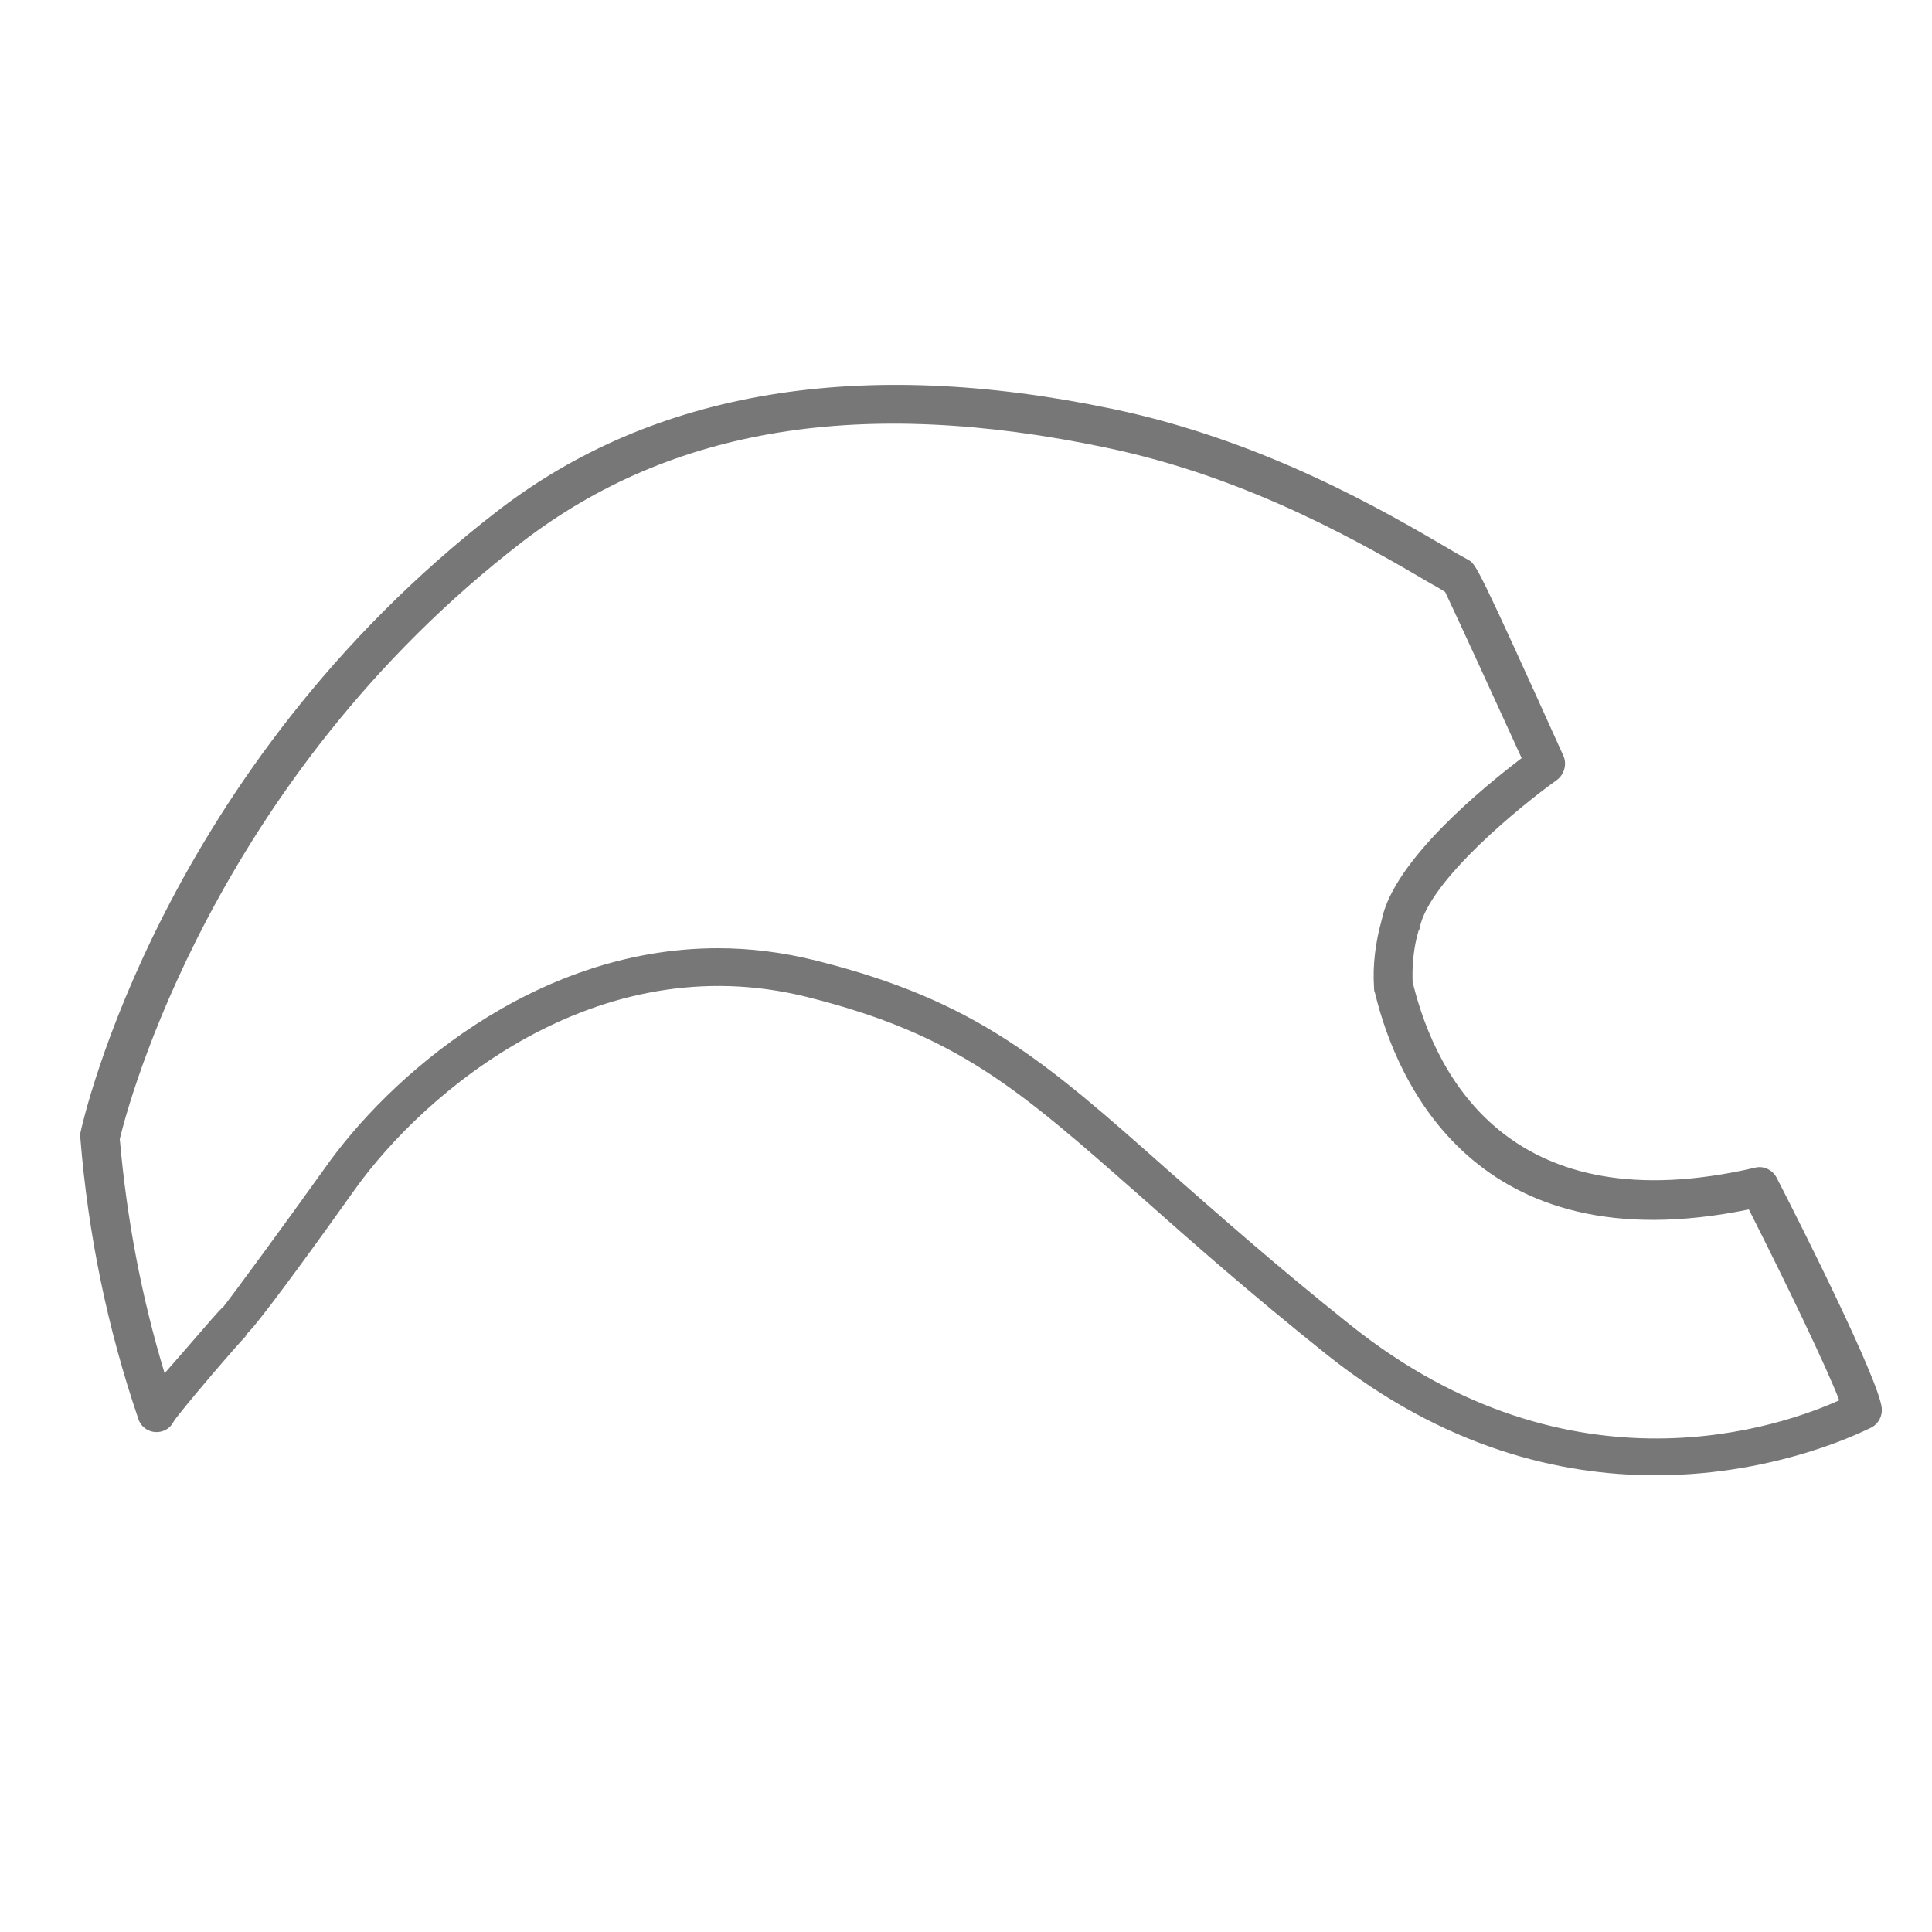 <?xml version="1.0" encoding="utf-8"?>
<!-- Generator: Adobe Illustrator 24.0.0, SVG Export Plug-In . SVG Version: 6.00 Build 0)  -->
<svg version="1.1" id="Ebene_1" xmlns="http://www.w3.org/2000/svg" xmlns:xlink="http://www.w3.org/1999/xlink" x="0px" y="0px"
	 viewBox="0 0 250 250" style="enable-background:new 0 0 250 250;" xml:space="preserve">
<style type="text/css">
	.st0{fill:#777777;}
</style>
<g id="Pfad_256">
	<path class="st0" d="M214.2,190.9c-12.3,0-27.3-3.5-42.5-15.6c-10-8-17.7-14.8-23.9-20.3c-15.9-14-23.8-21.1-43.4-26
		c-27.3-6.8-49.5,12.4-58.4,24.8c-4.9,6.9-10.8,15-13.3,18c0,0,0,0,0,0l0,0c-0.5,0.5-0.8,0.9-1,1.1c0.2-0.1,0.3-0.2,0.4-0.3
		c-0.9,0.8-8.6,9.8-9.6,11.3c-0.3,0.6-0.8,1.1-1.5,1.3c-1.3,0.4-2.7-0.3-3.1-1.6c-4-11.7-6.5-23.9-7.5-36.3c0-0.2,0-0.5,0-0.7
		c0.4-1.9,10.6-47,54-80.5c20.2-15.6,47-20,79.5-13.2c19.7,4.1,35.4,13.3,43.9,18.3c0.8,0.5,1.6,0.9,2.3,1.3
		c0.9,0.6,1.1,0.7,12.2,25.3c0.5,1.1,0.1,2.4-0.8,3.1c-4.5,3.2-16.6,13-17.8,19.2c0,0.1,0,0.2-0.1,0.2c-0.7,2.3-0.9,4.7-0.8,7
		c0,0.1,0,0.1,0.1,0.2c3,11.9,12.7,30.9,44.2,23.6c1.1-0.3,2.3,0.3,2.8,1.3c3.1,6,13.2,26.1,13.6,29.8c0.1,1-0.4,2-1.3,2.5
		C242.1,184.7,230.6,190.9,214.2,190.9z M92.9,122.7c4.1,0,8.3,0.5,12.7,1.6c20.8,5.2,29.6,13,45.5,27.1
		c6.5,5.7,13.8,12.2,23.7,20.1c28.7,22.9,56.1,12.9,63.2,9.7c-1.6-4.2-6.7-14.8-11.7-24.7c-35.5,7.3-45.6-16.8-48.3-27.7l-0.1-0.4
		c-0.1-0.2-0.1-0.4-0.1-0.6c-0.2-3,0.2-5.9,1-8.8c1.6-7.8,13.5-17.4,18.1-20.9c-3.6-7.9-8.7-19-9.9-21.5c-0.5-0.3-1.1-0.7-1.7-1
		c-8.2-4.8-23.4-13.8-42.3-17.7c-31.5-6.6-56.1-2.6-75.4,12.2c-40,30.8-51.1,73-52.1,77.3c0.9,10.3,2.8,20.4,5.8,30.3
		c0.6-0.7,1.3-1.5,2.1-2.4c3.9-4.5,5-5.8,5.5-6.2c1.2-1.5,8.1-10.9,13.1-17.9C50.2,139.5,69,122.7,92.9,122.7z M22.7,182.2
		c0.1,0.3,0.1,0.6,0.1,0.9C22.8,182.8,22.8,182.5,22.7,182.2z M22.7,182.2C22.7,182.2,22.7,182.2,22.7,182.2
		C22.7,182.2,22.7,182.2,22.7,182.2z M22.7,182.2C22.7,182.2,22.7,182.2,22.7,182.2C22.7,182.2,22.7,182.2,22.7,182.2z"/>
</g>
</svg>
